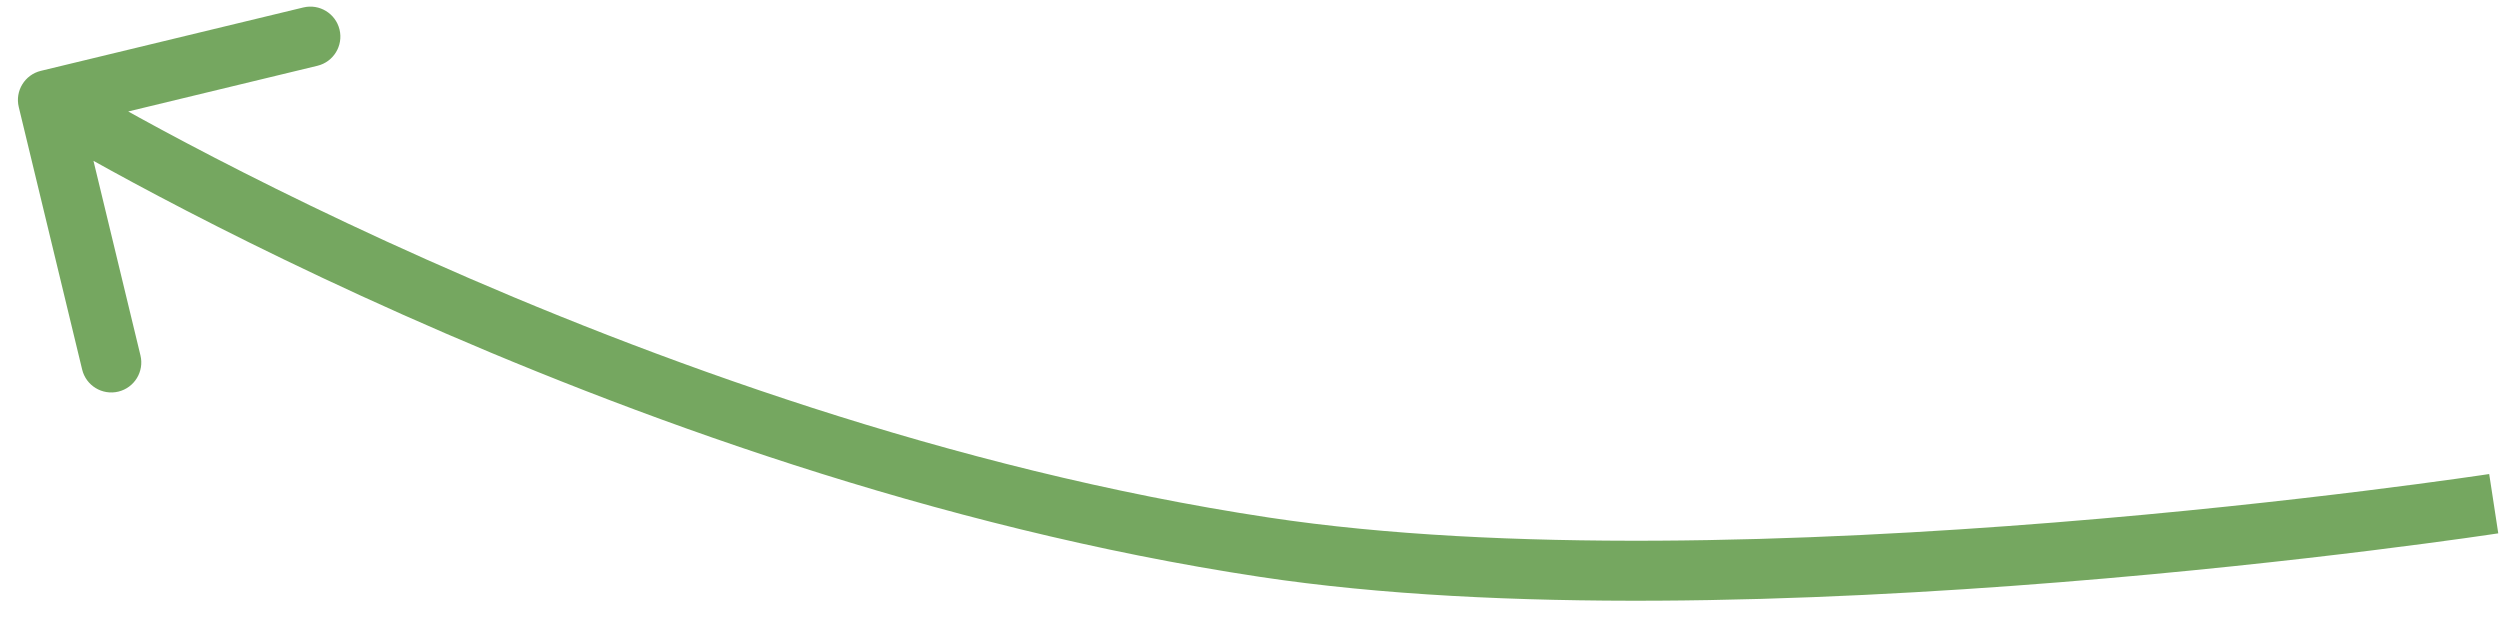 <?xml version="1.0" encoding="UTF-8"?> <svg xmlns="http://www.w3.org/2000/svg" width="125" height="31" viewBox="0 0 125 31" fill="none"><path d="M63.225 27.361L63.45 25.878L63.225 27.361ZM0.938 5.352C0.743 4.547 1.239 3.736 2.044 3.542L15.167 0.373C15.972 0.179 16.782 0.674 16.977 1.479C17.171 2.284 16.676 3.095 15.871 3.289L4.206 6.106L7.023 17.771C7.217 18.576 6.722 19.386 5.917 19.581C5.111 19.775 4.301 19.28 4.107 18.475L0.938 5.352ZM124.687 25.184C124.914 26.667 124.913 26.667 124.913 26.667C124.913 26.667 124.912 26.667 124.911 26.668C124.91 26.668 124.908 26.668 124.906 26.668C124.901 26.669 124.893 26.67 124.884 26.672C124.865 26.675 124.837 26.679 124.8 26.684C124.727 26.695 124.618 26.712 124.475 26.732C124.19 26.774 123.77 26.835 123.228 26.911C122.143 27.062 120.569 27.274 118.608 27.518C114.685 28.004 109.206 28.615 102.981 29.113C90.565 30.107 75.055 30.665 63.001 28.844L63.225 27.361L63.45 25.878C75.144 27.644 90.365 27.114 102.742 26.123C108.914 25.629 114.348 25.023 118.239 24.54C120.183 24.299 121.742 24.089 122.812 23.939C123.348 23.865 123.761 23.805 124.04 23.764C124.179 23.744 124.285 23.728 124.356 23.717C124.391 23.712 124.418 23.708 124.435 23.706C124.444 23.704 124.45 23.703 124.455 23.703C124.457 23.702 124.458 23.702 124.459 23.702C124.46 23.702 124.46 23.702 124.46 23.702C124.46 23.702 124.46 23.702 124.687 25.184ZM63.225 27.361L63.001 28.844C46.723 26.385 31.379 20.739 20.128 15.727C14.497 13.218 9.877 10.862 6.662 9.131C5.055 8.265 3.797 7.555 2.94 7.061C2.511 6.813 2.182 6.62 1.959 6.487C1.847 6.421 1.762 6.37 1.705 6.335C1.676 6.317 1.654 6.304 1.639 6.295C1.631 6.29 1.625 6.287 1.621 6.284C1.619 6.283 1.617 6.282 1.616 6.281C1.616 6.281 1.615 6.281 1.615 6.28C1.614 6.28 1.614 6.28 2.396 5C3.178 3.72 3.178 3.72 3.178 3.72C3.178 3.72 3.178 3.72 3.178 3.72C3.179 3.72 3.18 3.721 3.181 3.722C3.184 3.724 3.189 3.726 3.195 3.73C3.208 3.738 3.227 3.75 3.253 3.766C3.306 3.797 3.386 3.845 3.492 3.908C3.704 4.034 4.022 4.221 4.439 4.462C5.273 4.943 6.505 5.638 8.085 6.489C11.245 8.191 15.797 10.513 21.349 12.986C32.465 17.939 47.536 23.474 63.45 25.878L63.225 27.361Z" fill="#75A760"></path></svg> 